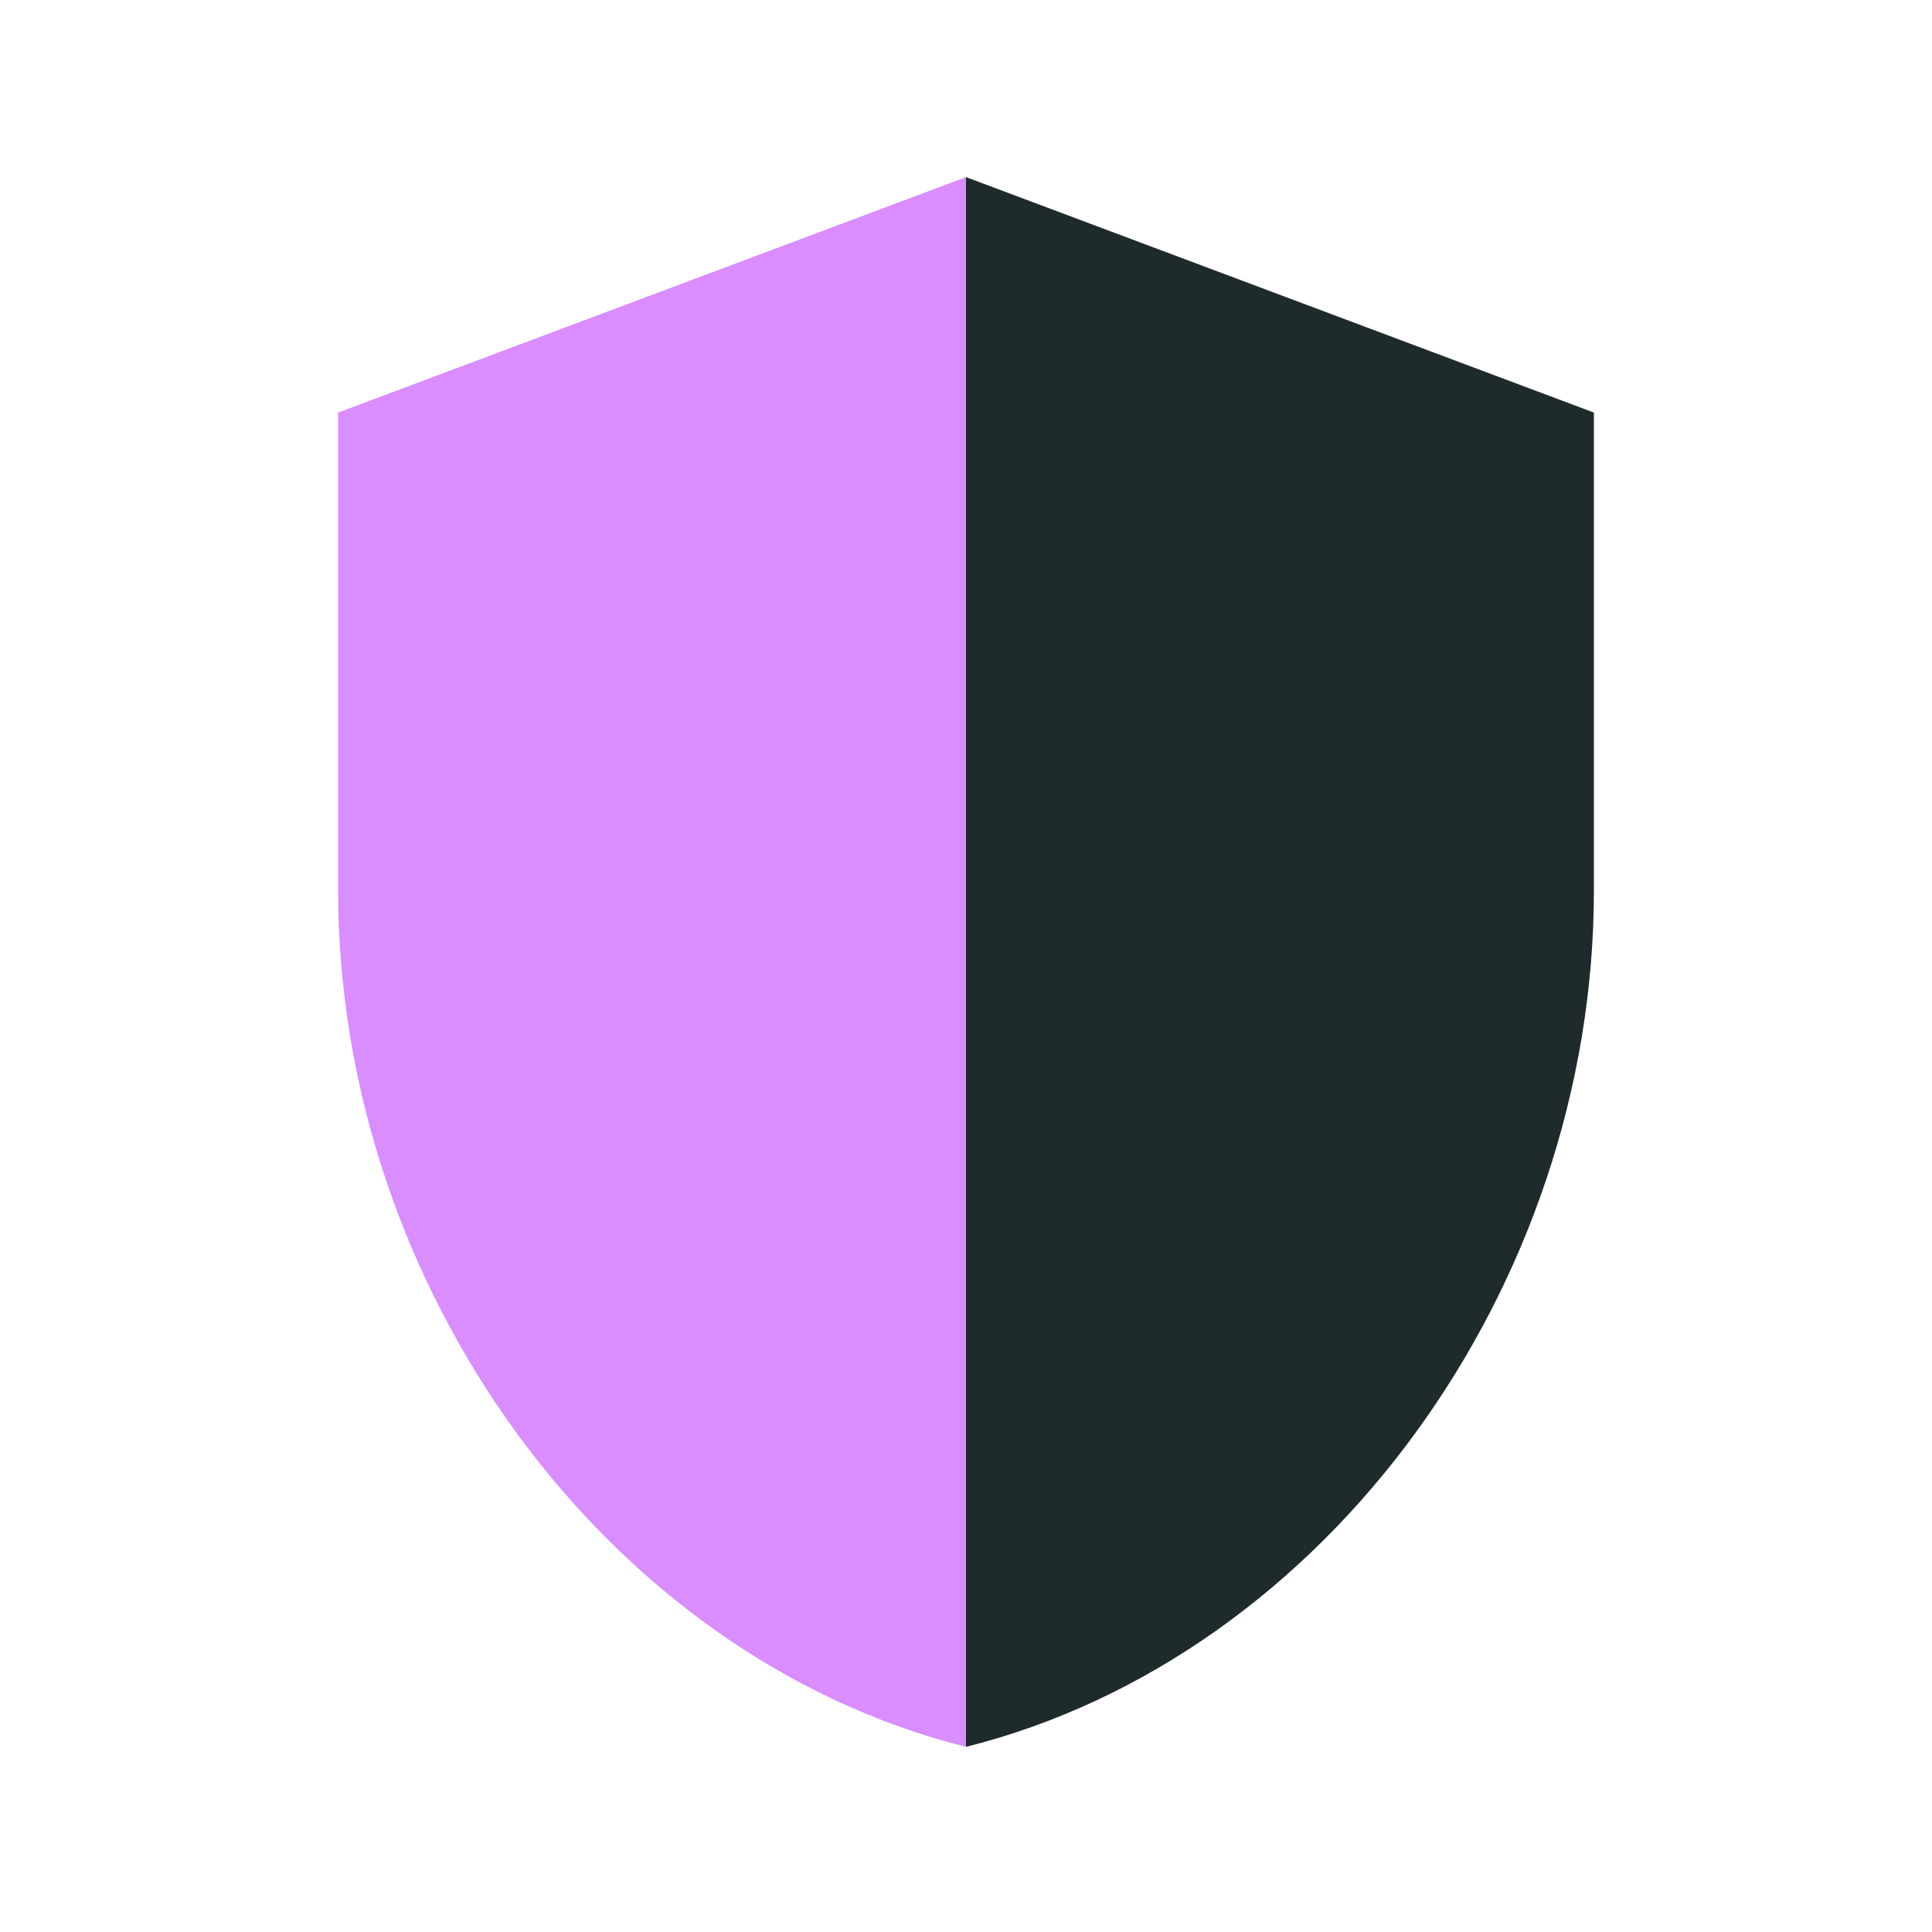 <svg width="120" height="120" viewBox="0 0 120 120" fill="none" xmlns="http://www.w3.org/2000/svg">
<path d="M99 25.625V55.313C99 79.932 82.376 102.894 60 108.5V11L99 25.625Z" fill="#1E2A2B"/>
<path d="M21 25.625V55.313C21 79.932 37.624 102.894 60 108.5V11L21 25.625Z" fill="#D98DFF"/>
</svg>

